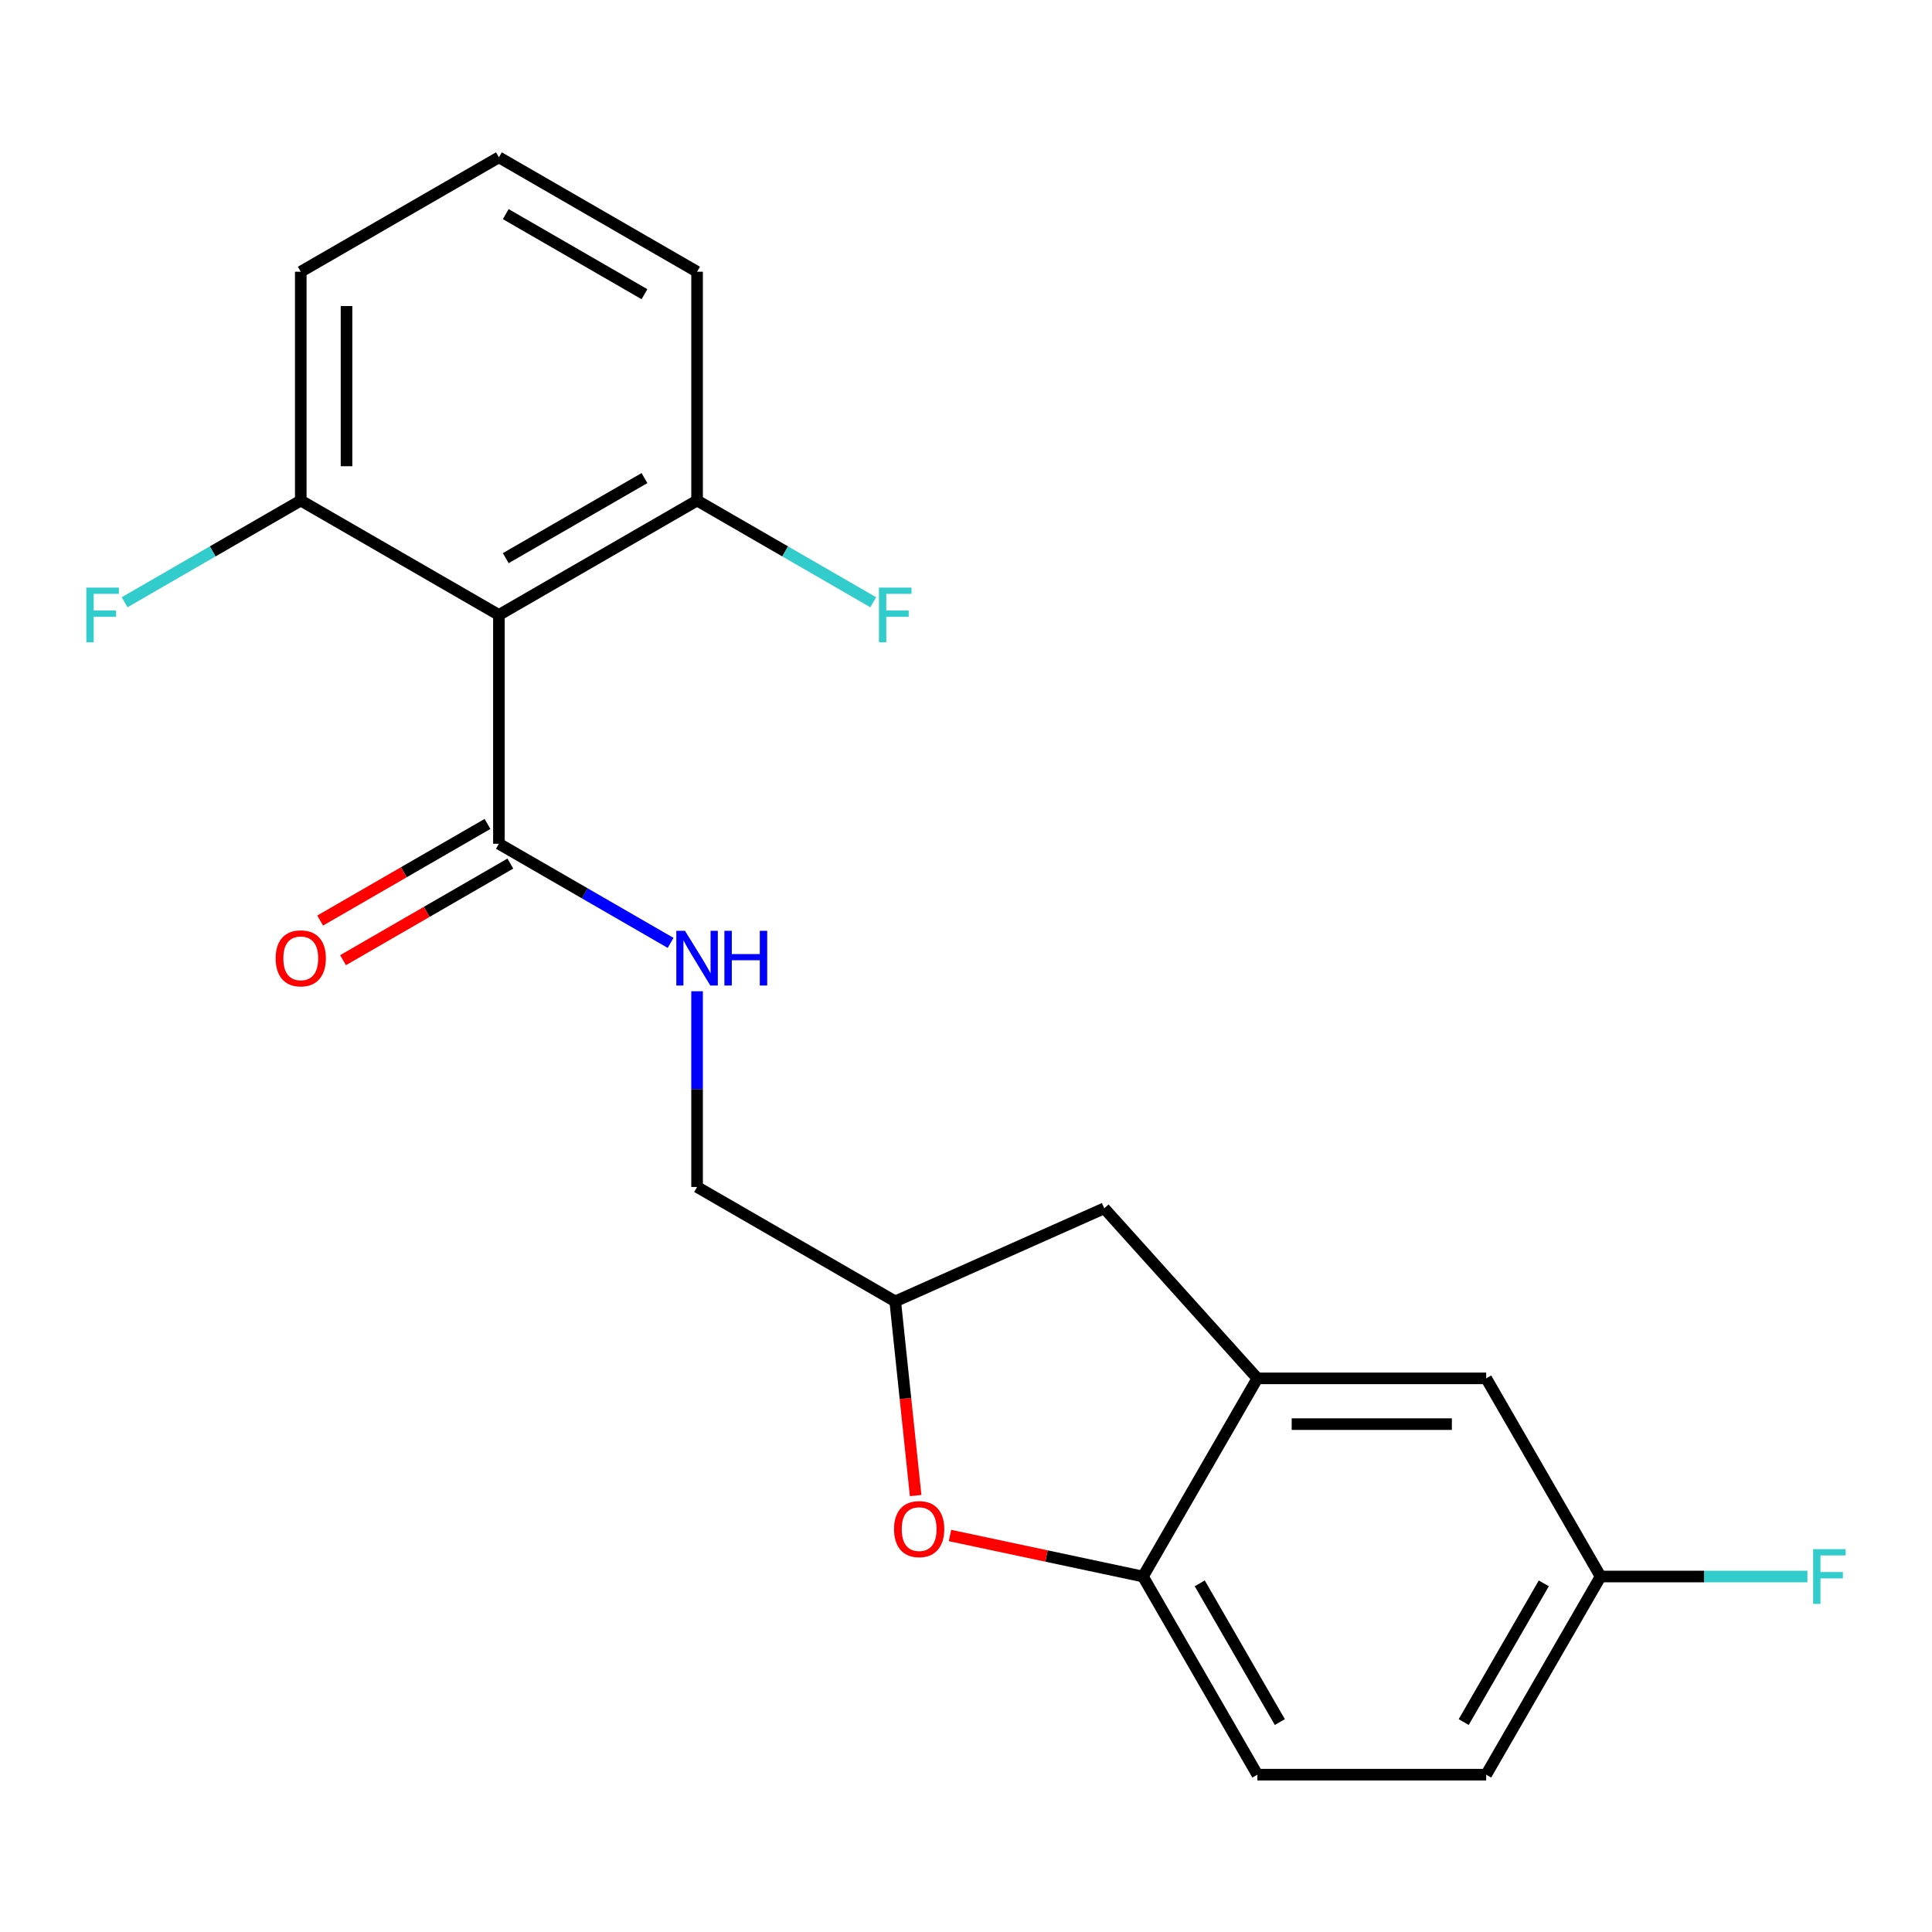 <?xml version='1.0' encoding='iso-8859-1'?>
<svg version='1.1' baseProfile='full'
              xmlns='http://www.w3.org/2000/svg'
                      xmlns:rdkit='http://www.rdkit.org/xml'
                      xmlns:xlink='http://www.w3.org/1999/xlink'
                  xml:space='preserve'
width='1000px' height='1000px' viewBox='0 0 1000 1000'>
<!-- END OF HEADER -->
<rect style='opacity:1.0;fill:#FFFFFF;stroke:none' width='1000' height='1000' x='0' y='0'> </rect>
<path class='bond-0' d='M 347.104,488.036 L 302.671,462.383' style='fill:none;fill-rule:evenodd;stroke:#0000FF;stroke-width:6px;stroke-linecap:butt;stroke-linejoin:miter;stroke-opacity:1' />
<path class='bond-0' d='M 302.671,462.383 L 258.239,436.73' style='fill:none;fill-rule:evenodd;stroke:#000000;stroke-width:6px;stroke-linecap:butt;stroke-linejoin:miter;stroke-opacity:1' />
<path class='bond-1' d='M 360.804,513.067 L 360.804,563.723' style='fill:none;fill-rule:evenodd;stroke:#0000FF;stroke-width:6px;stroke-linecap:butt;stroke-linejoin:miter;stroke-opacity:1' />
<path class='bond-1' d='M 360.804,563.723 L 360.804,614.379' style='fill:none;fill-rule:evenodd;stroke:#000000;stroke-width:6px;stroke-linecap:butt;stroke-linejoin:miter;stroke-opacity:1' />
<path class='bond-2' d='M 252.317,426.473 L 209.014,451.474' style='fill:none;fill-rule:evenodd;stroke:#000000;stroke-width:6px;stroke-linecap:butt;stroke-linejoin:miter;stroke-opacity:1' />
<path class='bond-2' d='M 209.014,451.474 L 165.712,476.475' style='fill:none;fill-rule:evenodd;stroke:#FF0000;stroke-width:6px;stroke-linecap:butt;stroke-linejoin:miter;stroke-opacity:1' />
<path class='bond-2' d='M 264.16,446.986 L 220.858,471.987' style='fill:none;fill-rule:evenodd;stroke:#000000;stroke-width:6px;stroke-linecap:butt;stroke-linejoin:miter;stroke-opacity:1' />
<path class='bond-2' d='M 220.858,471.987 L 177.555,496.988' style='fill:none;fill-rule:evenodd;stroke:#FF0000;stroke-width:6px;stroke-linecap:butt;stroke-linejoin:miter;stroke-opacity:1' />
<path class='bond-3' d='M 258.239,436.73 L 258.239,318.297' style='fill:none;fill-rule:evenodd;stroke:#000000;stroke-width:6px;stroke-linecap:butt;stroke-linejoin:miter;stroke-opacity:1' />
<path class='bond-4' d='M 828.46,816.003 L 769.244,918.569' style='fill:none;fill-rule:evenodd;stroke:#000000;stroke-width:6px;stroke-linecap:butt;stroke-linejoin:miter;stroke-opacity:1' />
<path class='bond-4' d='M 799.065,819.545 L 757.613,891.341' style='fill:none;fill-rule:evenodd;stroke:#000000;stroke-width:6px;stroke-linecap:butt;stroke-linejoin:miter;stroke-opacity:1' />
<path class='bond-5' d='M 828.46,816.003 L 769.244,713.437' style='fill:none;fill-rule:evenodd;stroke:#000000;stroke-width:6px;stroke-linecap:butt;stroke-linejoin:miter;stroke-opacity:1' />
<path class='bond-6' d='M 828.46,816.003 L 881.986,816.003' style='fill:none;fill-rule:evenodd;stroke:#000000;stroke-width:6px;stroke-linecap:butt;stroke-linejoin:miter;stroke-opacity:1' />
<path class='bond-6' d='M 881.986,816.003 L 935.512,816.003' style='fill:none;fill-rule:evenodd;stroke:#33CCCC;stroke-width:6px;stroke-linecap:butt;stroke-linejoin:miter;stroke-opacity:1' />
<path class='bond-7' d='M 769.244,918.569 L 650.811,918.569' style='fill:none;fill-rule:evenodd;stroke:#000000;stroke-width:6px;stroke-linecap:butt;stroke-linejoin:miter;stroke-opacity:1' />
<path class='bond-8' d='M 650.811,918.569 L 591.595,816.003' style='fill:none;fill-rule:evenodd;stroke:#000000;stroke-width:6px;stroke-linecap:butt;stroke-linejoin:miter;stroke-opacity:1' />
<path class='bond-8' d='M 662.442,891.341 L 620.99,819.545' style='fill:none;fill-rule:evenodd;stroke:#000000;stroke-width:6px;stroke-linecap:butt;stroke-linejoin:miter;stroke-opacity:1' />
<path class='bond-9' d='M 591.595,816.003 L 650.811,713.437' style='fill:none;fill-rule:evenodd;stroke:#000000;stroke-width:6px;stroke-linecap:butt;stroke-linejoin:miter;stroke-opacity:1' />
<path class='bond-10' d='M 591.595,816.003 L 541.653,805.387' style='fill:none;fill-rule:evenodd;stroke:#000000;stroke-width:6px;stroke-linecap:butt;stroke-linejoin:miter;stroke-opacity:1' />
<path class='bond-10' d='M 541.653,805.387 L 491.711,794.772' style='fill:none;fill-rule:evenodd;stroke:#FF0000;stroke-width:6px;stroke-linecap:butt;stroke-linejoin:miter;stroke-opacity:1' />
<path class='bond-11' d='M 650.811,713.437 L 769.244,713.437' style='fill:none;fill-rule:evenodd;stroke:#000000;stroke-width:6px;stroke-linecap:butt;stroke-linejoin:miter;stroke-opacity:1' />
<path class='bond-11' d='M 668.576,737.124 L 751.479,737.124' style='fill:none;fill-rule:evenodd;stroke:#000000;stroke-width:6px;stroke-linecap:butt;stroke-linejoin:miter;stroke-opacity:1' />
<path class='bond-12' d='M 650.811,713.437 L 571.564,625.424' style='fill:none;fill-rule:evenodd;stroke:#000000;stroke-width:6px;stroke-linecap:butt;stroke-linejoin:miter;stroke-opacity:1' />
<path class='bond-13' d='M 473.934,774.099 L 468.652,723.847' style='fill:none;fill-rule:evenodd;stroke:#FF0000;stroke-width:6px;stroke-linecap:butt;stroke-linejoin:miter;stroke-opacity:1' />
<path class='bond-13' d='M 468.652,723.847 L 463.37,673.595' style='fill:none;fill-rule:evenodd;stroke:#000000;stroke-width:6px;stroke-linecap:butt;stroke-linejoin:miter;stroke-opacity:1' />
<path class='bond-14' d='M 463.37,673.595 L 571.564,625.424' style='fill:none;fill-rule:evenodd;stroke:#000000;stroke-width:6px;stroke-linecap:butt;stroke-linejoin:miter;stroke-opacity:1' />
<path class='bond-15' d='M 463.37,673.595 L 360.804,614.379' style='fill:none;fill-rule:evenodd;stroke:#000000;stroke-width:6px;stroke-linecap:butt;stroke-linejoin:miter;stroke-opacity:1' />
<path class='bond-16' d='M 258.239,318.297 L 360.804,259.08' style='fill:none;fill-rule:evenodd;stroke:#000000;stroke-width:6px;stroke-linecap:butt;stroke-linejoin:miter;stroke-opacity:1' />
<path class='bond-16' d='M 261.78,288.901 L 333.576,247.45' style='fill:none;fill-rule:evenodd;stroke:#000000;stroke-width:6px;stroke-linecap:butt;stroke-linejoin:miter;stroke-opacity:1' />
<path class='bond-17' d='M 258.239,318.297 L 155.673,259.08' style='fill:none;fill-rule:evenodd;stroke:#000000;stroke-width:6px;stroke-linecap:butt;stroke-linejoin:miter;stroke-opacity:1' />
<path class='bond-18' d='M 360.804,259.08 L 360.804,140.648' style='fill:none;fill-rule:evenodd;stroke:#000000;stroke-width:6px;stroke-linecap:butt;stroke-linejoin:miter;stroke-opacity:1' />
<path class='bond-19' d='M 360.804,259.08 L 406.397,285.403' style='fill:none;fill-rule:evenodd;stroke:#000000;stroke-width:6px;stroke-linecap:butt;stroke-linejoin:miter;stroke-opacity:1' />
<path class='bond-19' d='M 406.397,285.403 L 451.989,311.726' style='fill:none;fill-rule:evenodd;stroke:#33CCCC;stroke-width:6px;stroke-linecap:butt;stroke-linejoin:miter;stroke-opacity:1' />
<path class='bond-20' d='M 155.673,259.08 L 155.673,140.648' style='fill:none;fill-rule:evenodd;stroke:#000000;stroke-width:6px;stroke-linecap:butt;stroke-linejoin:miter;stroke-opacity:1' />
<path class='bond-20' d='M 179.359,241.316 L 179.359,158.413' style='fill:none;fill-rule:evenodd;stroke:#000000;stroke-width:6px;stroke-linecap:butt;stroke-linejoin:miter;stroke-opacity:1' />
<path class='bond-21' d='M 155.673,259.08 L 110.08,285.403' style='fill:none;fill-rule:evenodd;stroke:#000000;stroke-width:6px;stroke-linecap:butt;stroke-linejoin:miter;stroke-opacity:1' />
<path class='bond-21' d='M 110.08,285.403 L 64.488,311.726' style='fill:none;fill-rule:evenodd;stroke:#33CCCC;stroke-width:6px;stroke-linecap:butt;stroke-linejoin:miter;stroke-opacity:1' />
<path class='bond-22' d='M 360.804,140.648 L 258.239,81.431' style='fill:none;fill-rule:evenodd;stroke:#000000;stroke-width:6px;stroke-linecap:butt;stroke-linejoin:miter;stroke-opacity:1' />
<path class='bond-22' d='M 333.576,152.278 L 261.78,110.827' style='fill:none;fill-rule:evenodd;stroke:#000000;stroke-width:6px;stroke-linecap:butt;stroke-linejoin:miter;stroke-opacity:1' />
<path class='bond-23' d='M 155.673,140.648 L 258.239,81.431' style='fill:none;fill-rule:evenodd;stroke:#000000;stroke-width:6px;stroke-linecap:butt;stroke-linejoin:miter;stroke-opacity:1' />
<path  class='atom-0' d='M 354.544 481.786
L 363.824 496.786
Q 364.744 498.266, 366.224 500.946
Q 367.704 503.626, 367.784 503.786
L 367.784 481.786
L 371.544 481.786
L 371.544 510.106
L 367.664 510.106
L 357.704 493.706
Q 356.544 491.786, 355.304 489.586
Q 354.104 487.386, 353.744 486.706
L 353.744 510.106
L 350.064 510.106
L 350.064 481.786
L 354.544 481.786
' fill='#0000FF'/>
<path  class='atom-0' d='M 374.944 481.786
L 378.784 481.786
L 378.784 493.826
L 393.264 493.826
L 393.264 481.786
L 397.104 481.786
L 397.104 510.106
L 393.264 510.106
L 393.264 497.026
L 378.784 497.026
L 378.784 510.106
L 374.944 510.106
L 374.944 481.786
' fill='#0000FF'/>
<path  class='atom-2' d='M 142.673 496.026
Q 142.673 489.226, 146.033 485.426
Q 149.393 481.626, 155.673 481.626
Q 161.953 481.626, 165.313 485.426
Q 168.673 489.226, 168.673 496.026
Q 168.673 502.906, 165.273 506.826
Q 161.873 510.706, 155.673 510.706
Q 149.433 510.706, 146.033 506.826
Q 142.673 502.946, 142.673 496.026
M 155.673 507.506
Q 159.993 507.506, 162.313 504.626
Q 164.673 501.706, 164.673 496.026
Q 164.673 490.466, 162.313 487.666
Q 159.993 484.826, 155.673 484.826
Q 151.353 484.826, 148.993 487.626
Q 146.673 490.426, 146.673 496.026
Q 146.673 501.746, 148.993 504.626
Q 151.353 507.506, 155.673 507.506
' fill='#FF0000'/>
<path  class='atom-9' d='M 462.75 791.459
Q 462.75 784.659, 466.11 780.859
Q 469.47 777.059, 475.75 777.059
Q 482.03 777.059, 485.39 780.859
Q 488.75 784.659, 488.75 791.459
Q 488.75 798.339, 485.35 802.259
Q 481.95 806.139, 475.75 806.139
Q 469.51 806.139, 466.11 802.259
Q 462.75 798.379, 462.75 791.459
M 475.75 802.939
Q 480.07 802.939, 482.39 800.059
Q 484.75 797.139, 484.75 791.459
Q 484.75 785.899, 482.39 783.099
Q 480.07 780.259, 475.75 780.259
Q 471.43 780.259, 469.07 783.059
Q 466.75 785.859, 466.75 791.459
Q 466.75 797.179, 469.07 800.059
Q 471.43 802.939, 475.75 802.939
' fill='#FF0000'/>
<path  class='atom-13' d='M 938.473 801.843
L 955.313 801.843
L 955.313 805.083
L 942.273 805.083
L 942.273 813.683
L 953.873 813.683
L 953.873 816.963
L 942.273 816.963
L 942.273 830.163
L 938.473 830.163
L 938.473 801.843
' fill='#33CCCC'/>
<path  class='atom-18' d='M 454.95 304.137
L 471.79 304.137
L 471.79 307.377
L 458.75 307.377
L 458.75 315.977
L 470.35 315.977
L 470.35 319.257
L 458.75 319.257
L 458.75 332.457
L 454.95 332.457
L 454.95 304.137
' fill='#33CCCC'/>
<path  class='atom-20' d='M 44.687 304.137
L 61.527 304.137
L 61.527 307.377
L 48.487 307.377
L 48.487 315.977
L 60.087 315.977
L 60.087 319.257
L 48.487 319.257
L 48.487 332.457
L 44.687 332.457
L 44.687 304.137
' fill='#33CCCC'/>
</svg>
